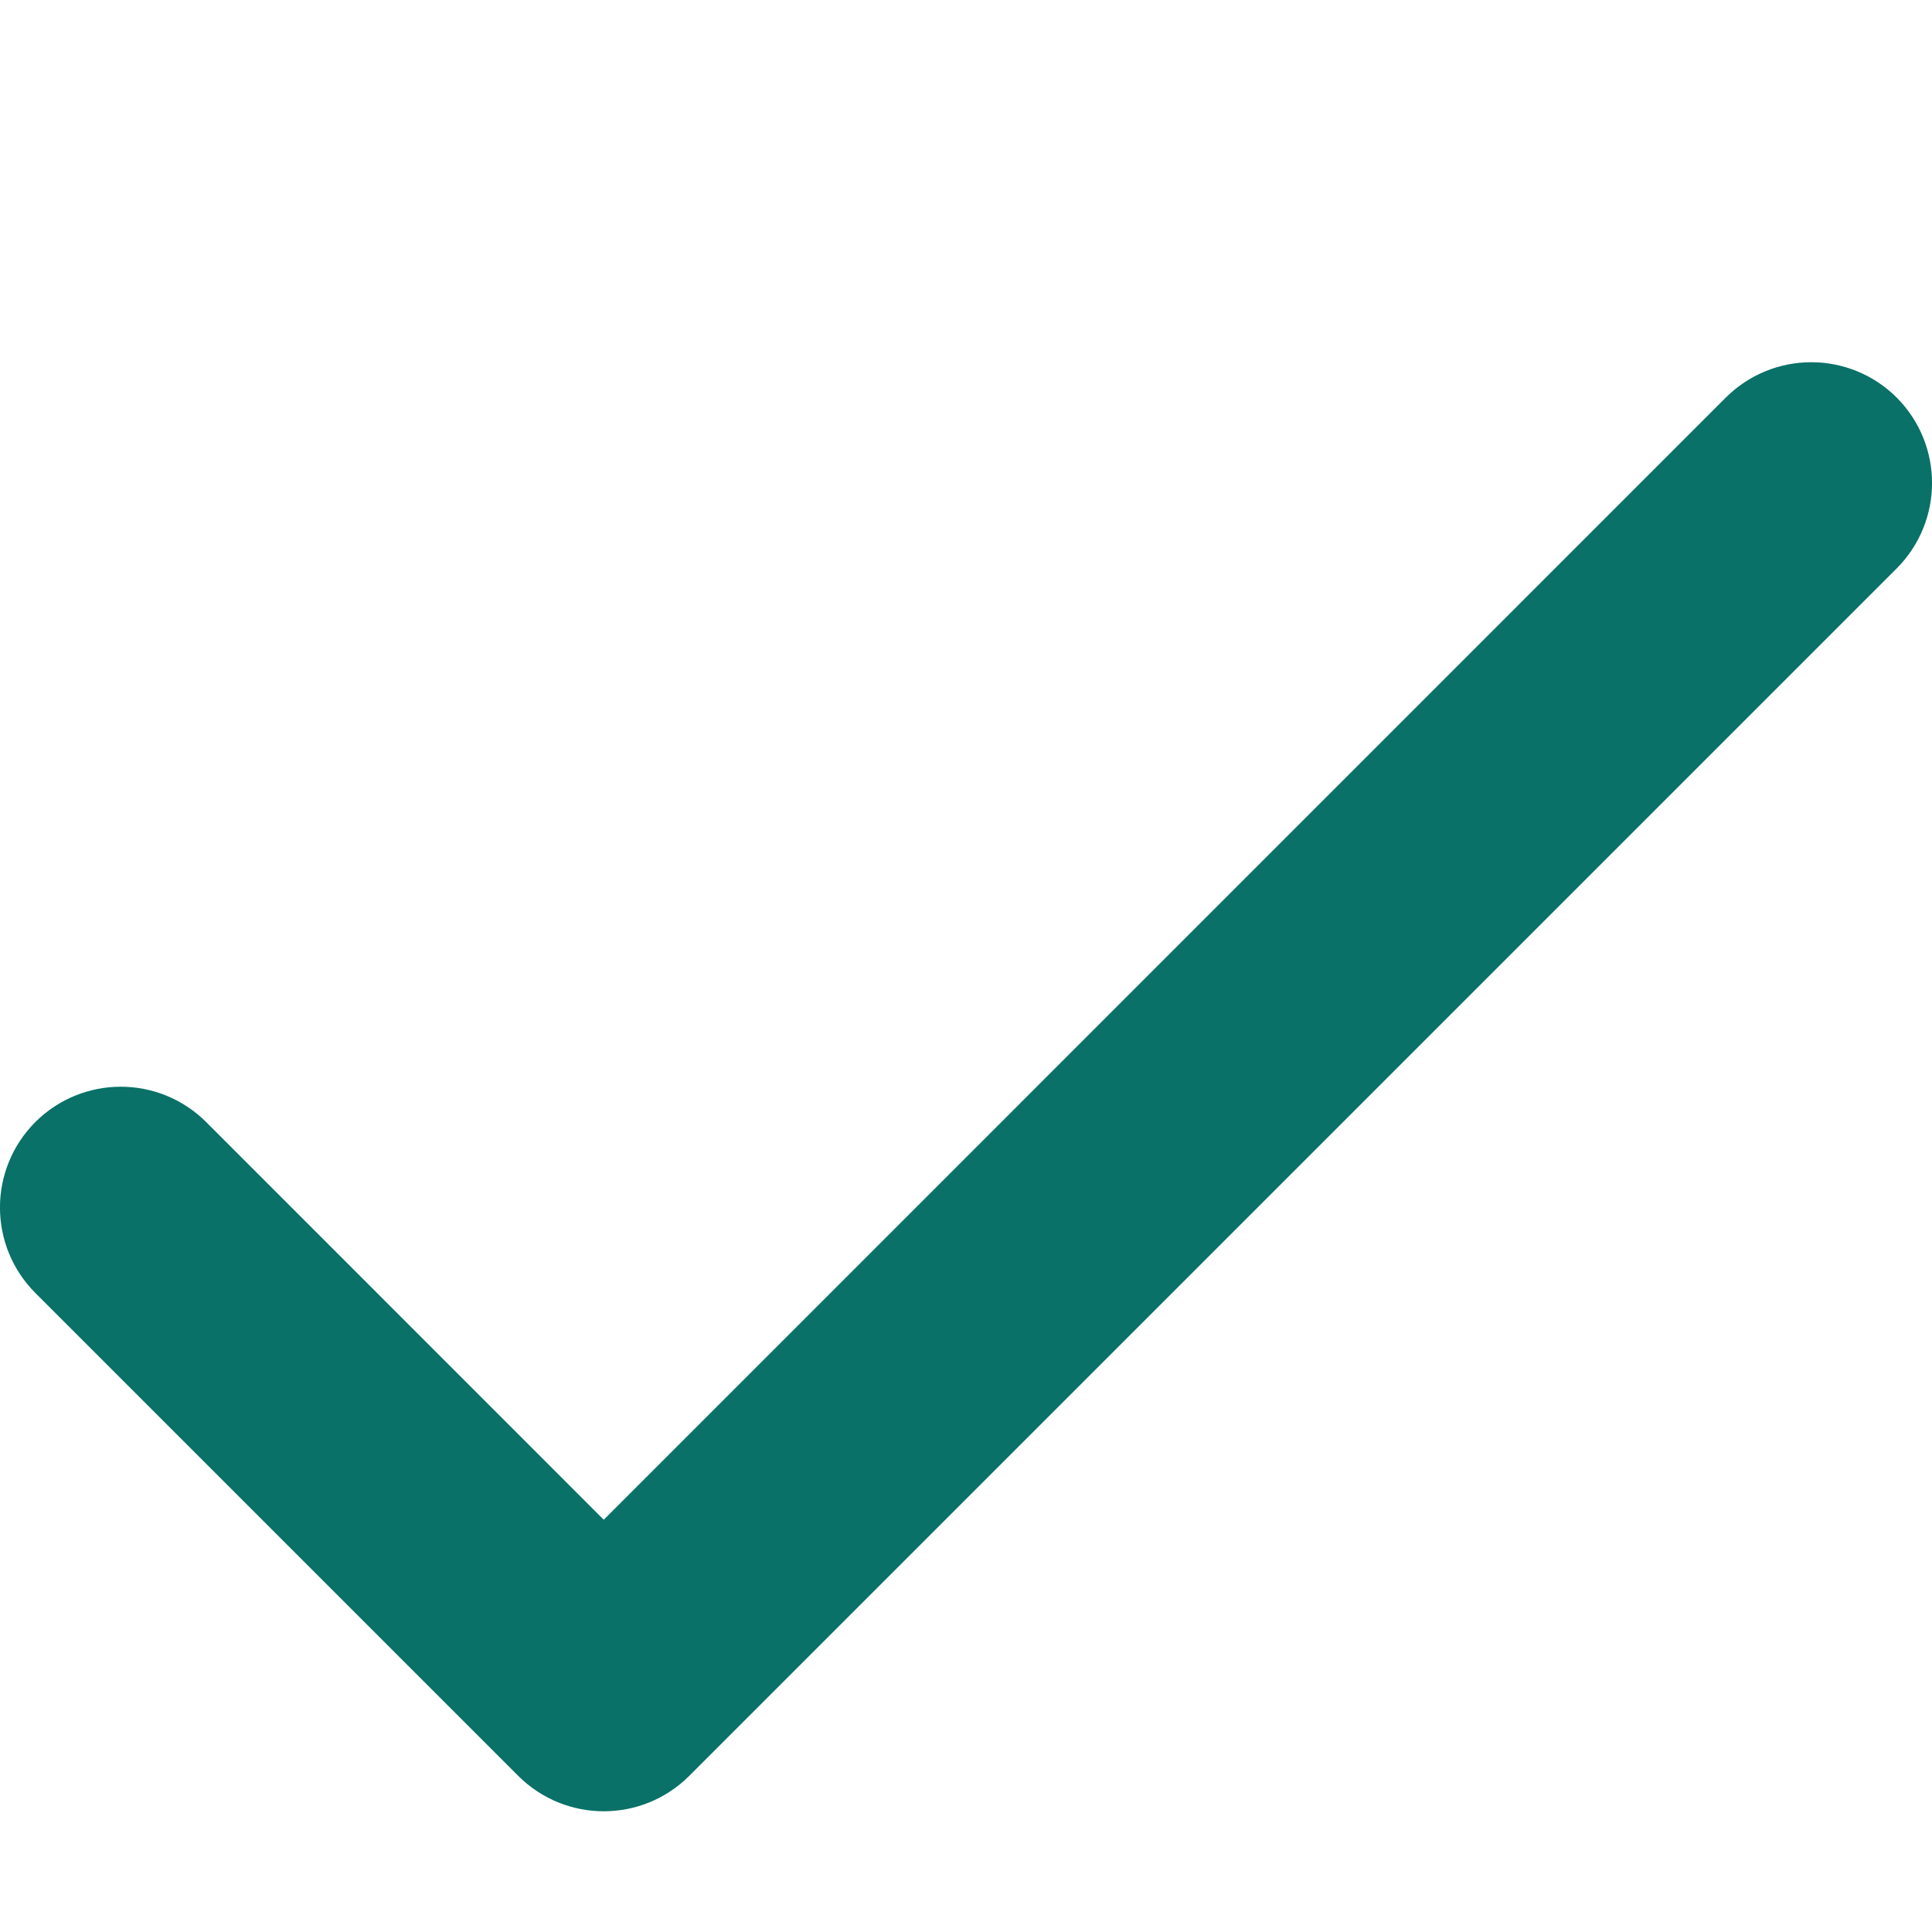 <svg width="16" height="16" viewBox="0 0 16 16" fill="none" xmlns="http://www.w3.org/2000/svg">
<path fill-rule="evenodd" clip-rule="evenodd" d="M15.354 3.646C15.549 3.842 15.549 4.158 15.354 4.354L5.354 14.354C5.158 14.549 4.842 14.549 4.646 14.354L0.646 10.354C0.451 10.158 0.451 9.842 0.646 9.646C0.842 9.451 1.158 9.451 1.354 9.646L5 13.293L14.646 3.646C14.842 3.451 15.158 3.451 15.354 3.646Z" fill="#097167" stroke="#097167" stroke-miterlimit="10" stroke-linecap="round" stroke-linejoin="round"/>
</svg>
